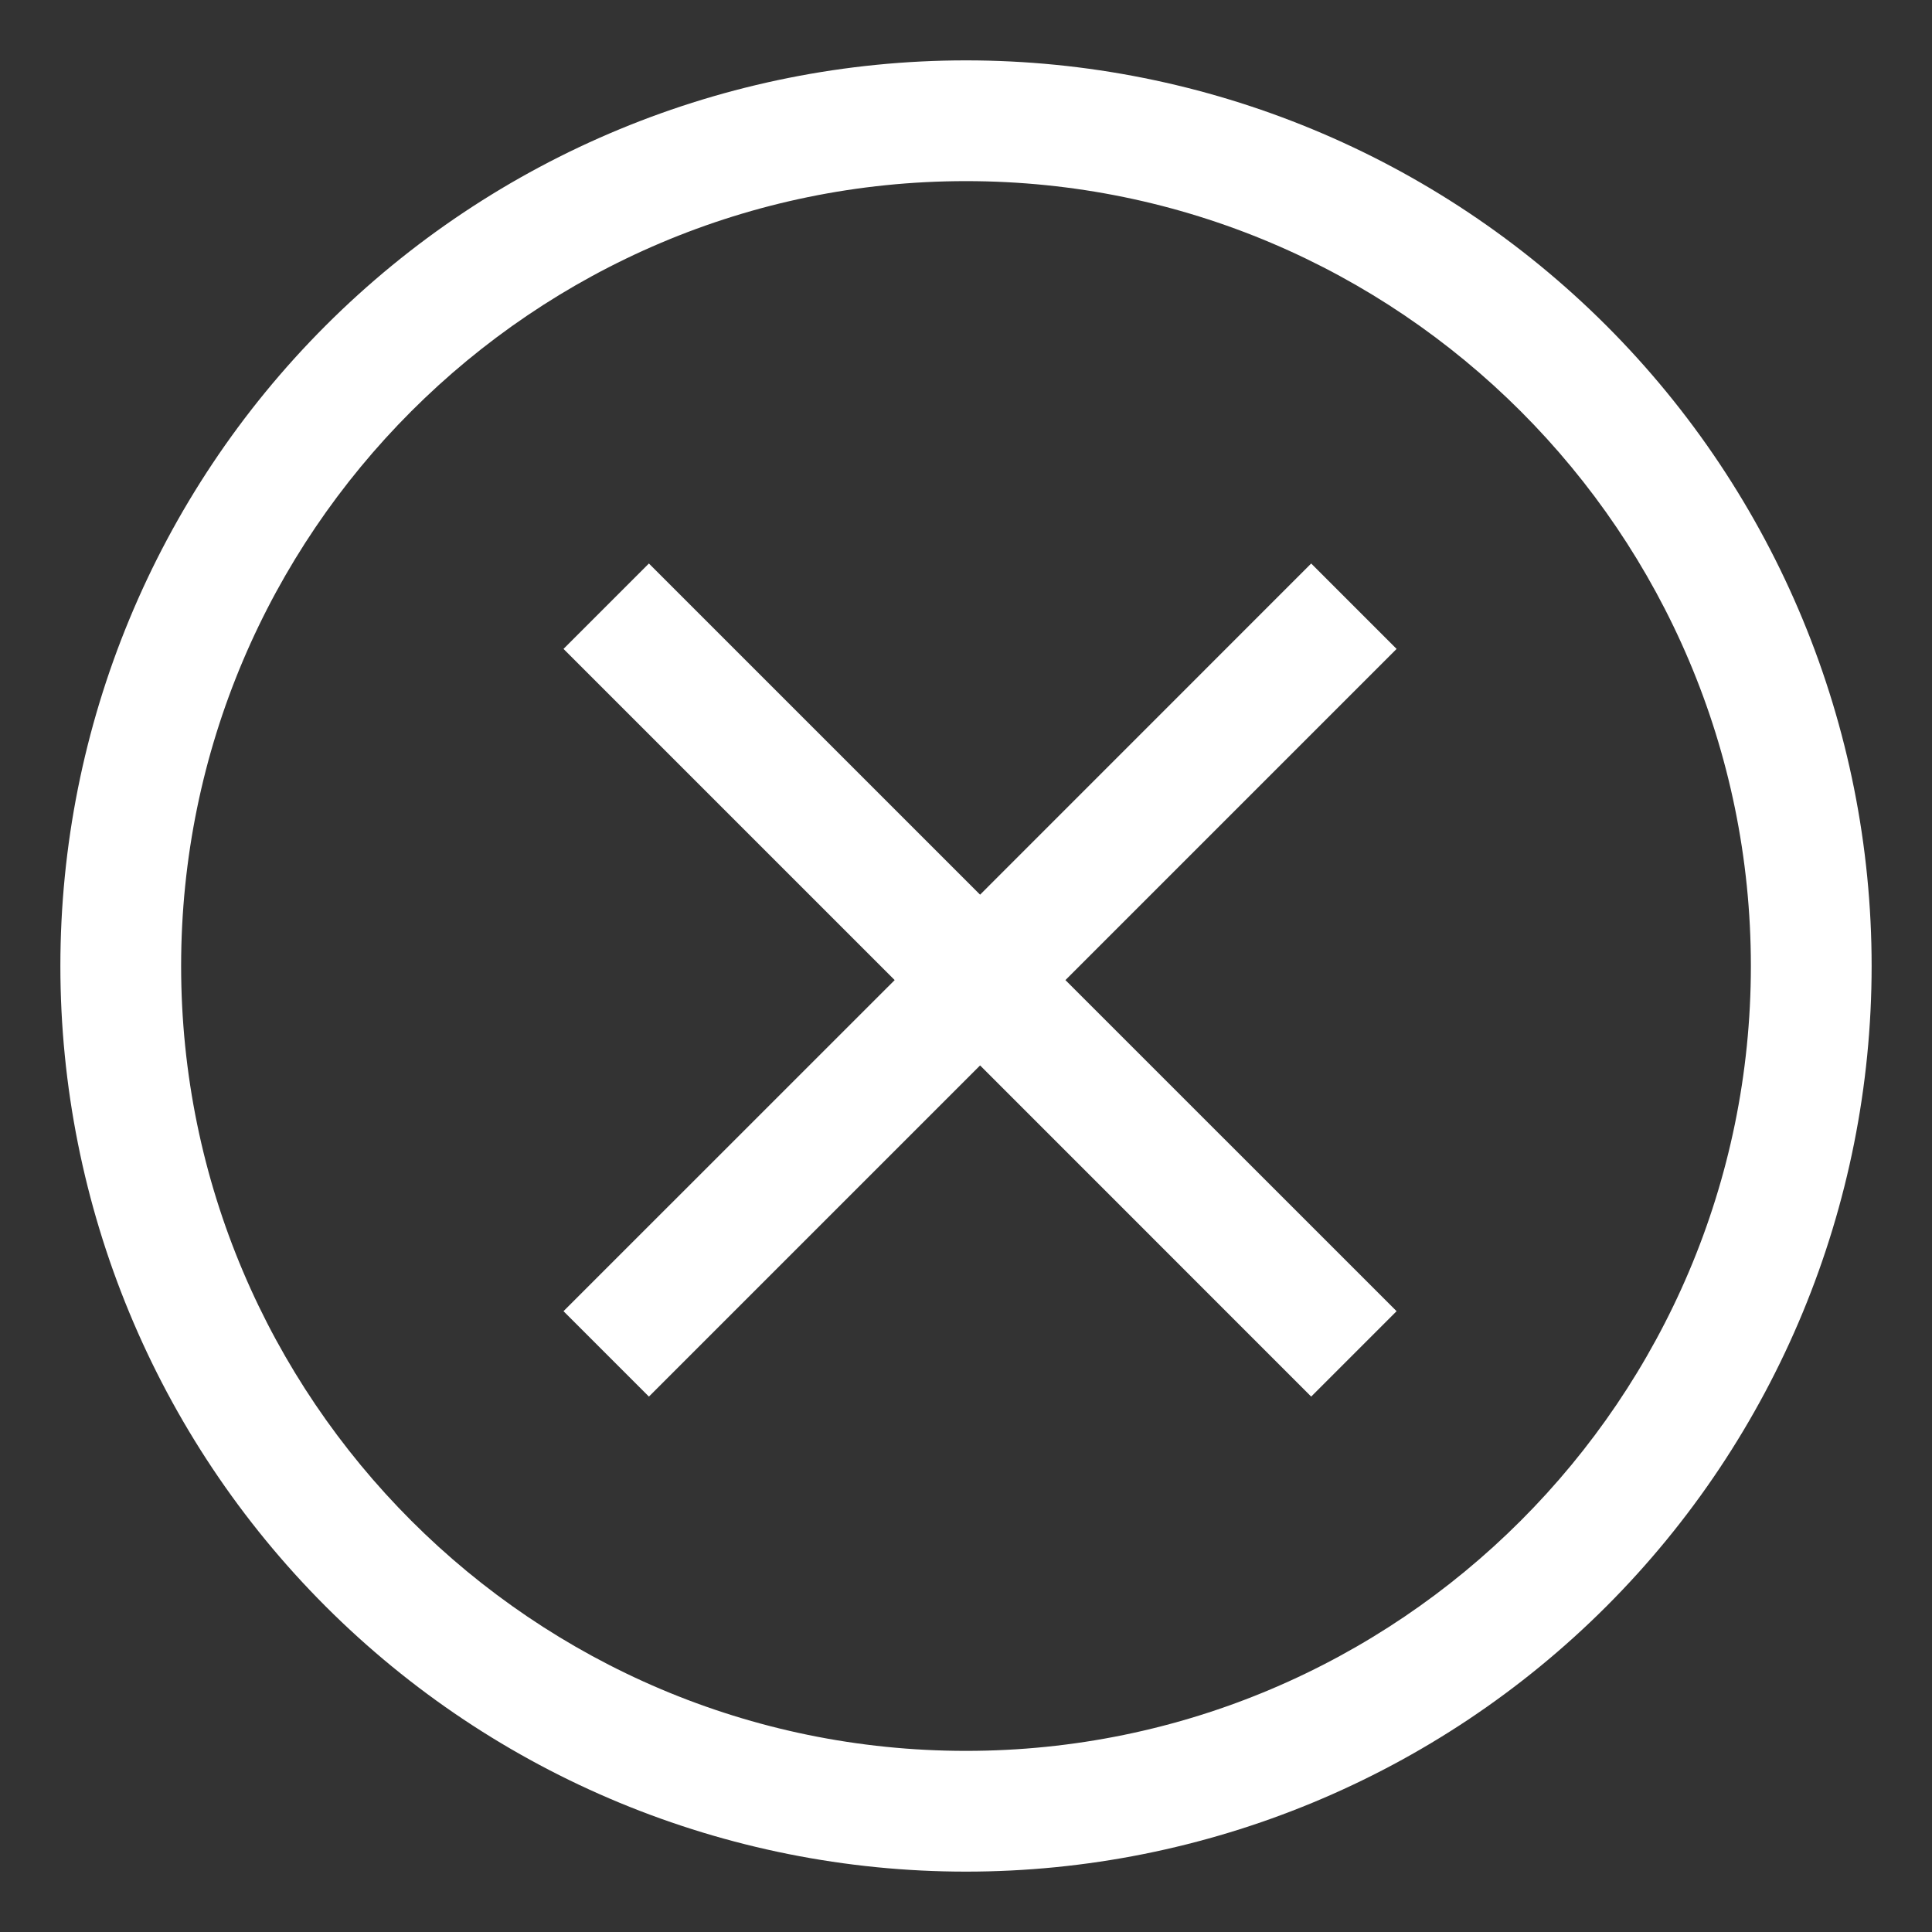 <svg width="24" height="24" viewBox="0 0 24 24" fill="none" xmlns="http://www.w3.org/2000/svg">
<rect x="0" y="0" width="24" height="24" fill="#333333" stroke="none"/>
<g clip-path="url(#clip0_1_2943)">
<path d="M16.288 7L12.175 11.114L8.061 7L7 8.061L11.114 12.175L7 16.288L8.061 17.349L12.175 13.235L16.288 17.349L17.349 16.288L13.235 12.175L17.349 8.061L16.288 7Z" fill="white"/>
<path d="M19.955 4.045C17.845 1.935 14.984 0.75 12 0.75C9.016 0.75 6.155 1.935 4.045 4.045C1.935 6.155 0.75 9.016 0.75 12C0.75 14.984 1.935 17.845 4.045 19.955C6.155 22.065 9.016 23.25 12 23.25C14.984 23.25 17.845 22.065 19.955 19.955C22.065 17.845 23.25 14.984 23.25 12C23.25 9.016 22.065 6.155 19.955 4.045ZM12 21.75C6.624 21.75 2.25 17.376 2.25 12C2.25 6.624 6.624 2.25 12 2.25C17.376 2.25 21.75 6.624 21.75 12C21.75 17.376 17.376 21.75 12 21.75Z" fill="white"/>
</g>
<defs>
<clipPath id="clip0_1_2943">
<rect width="24" height="24" fill="white"/>
</clipPath>
</defs>
</svg>

